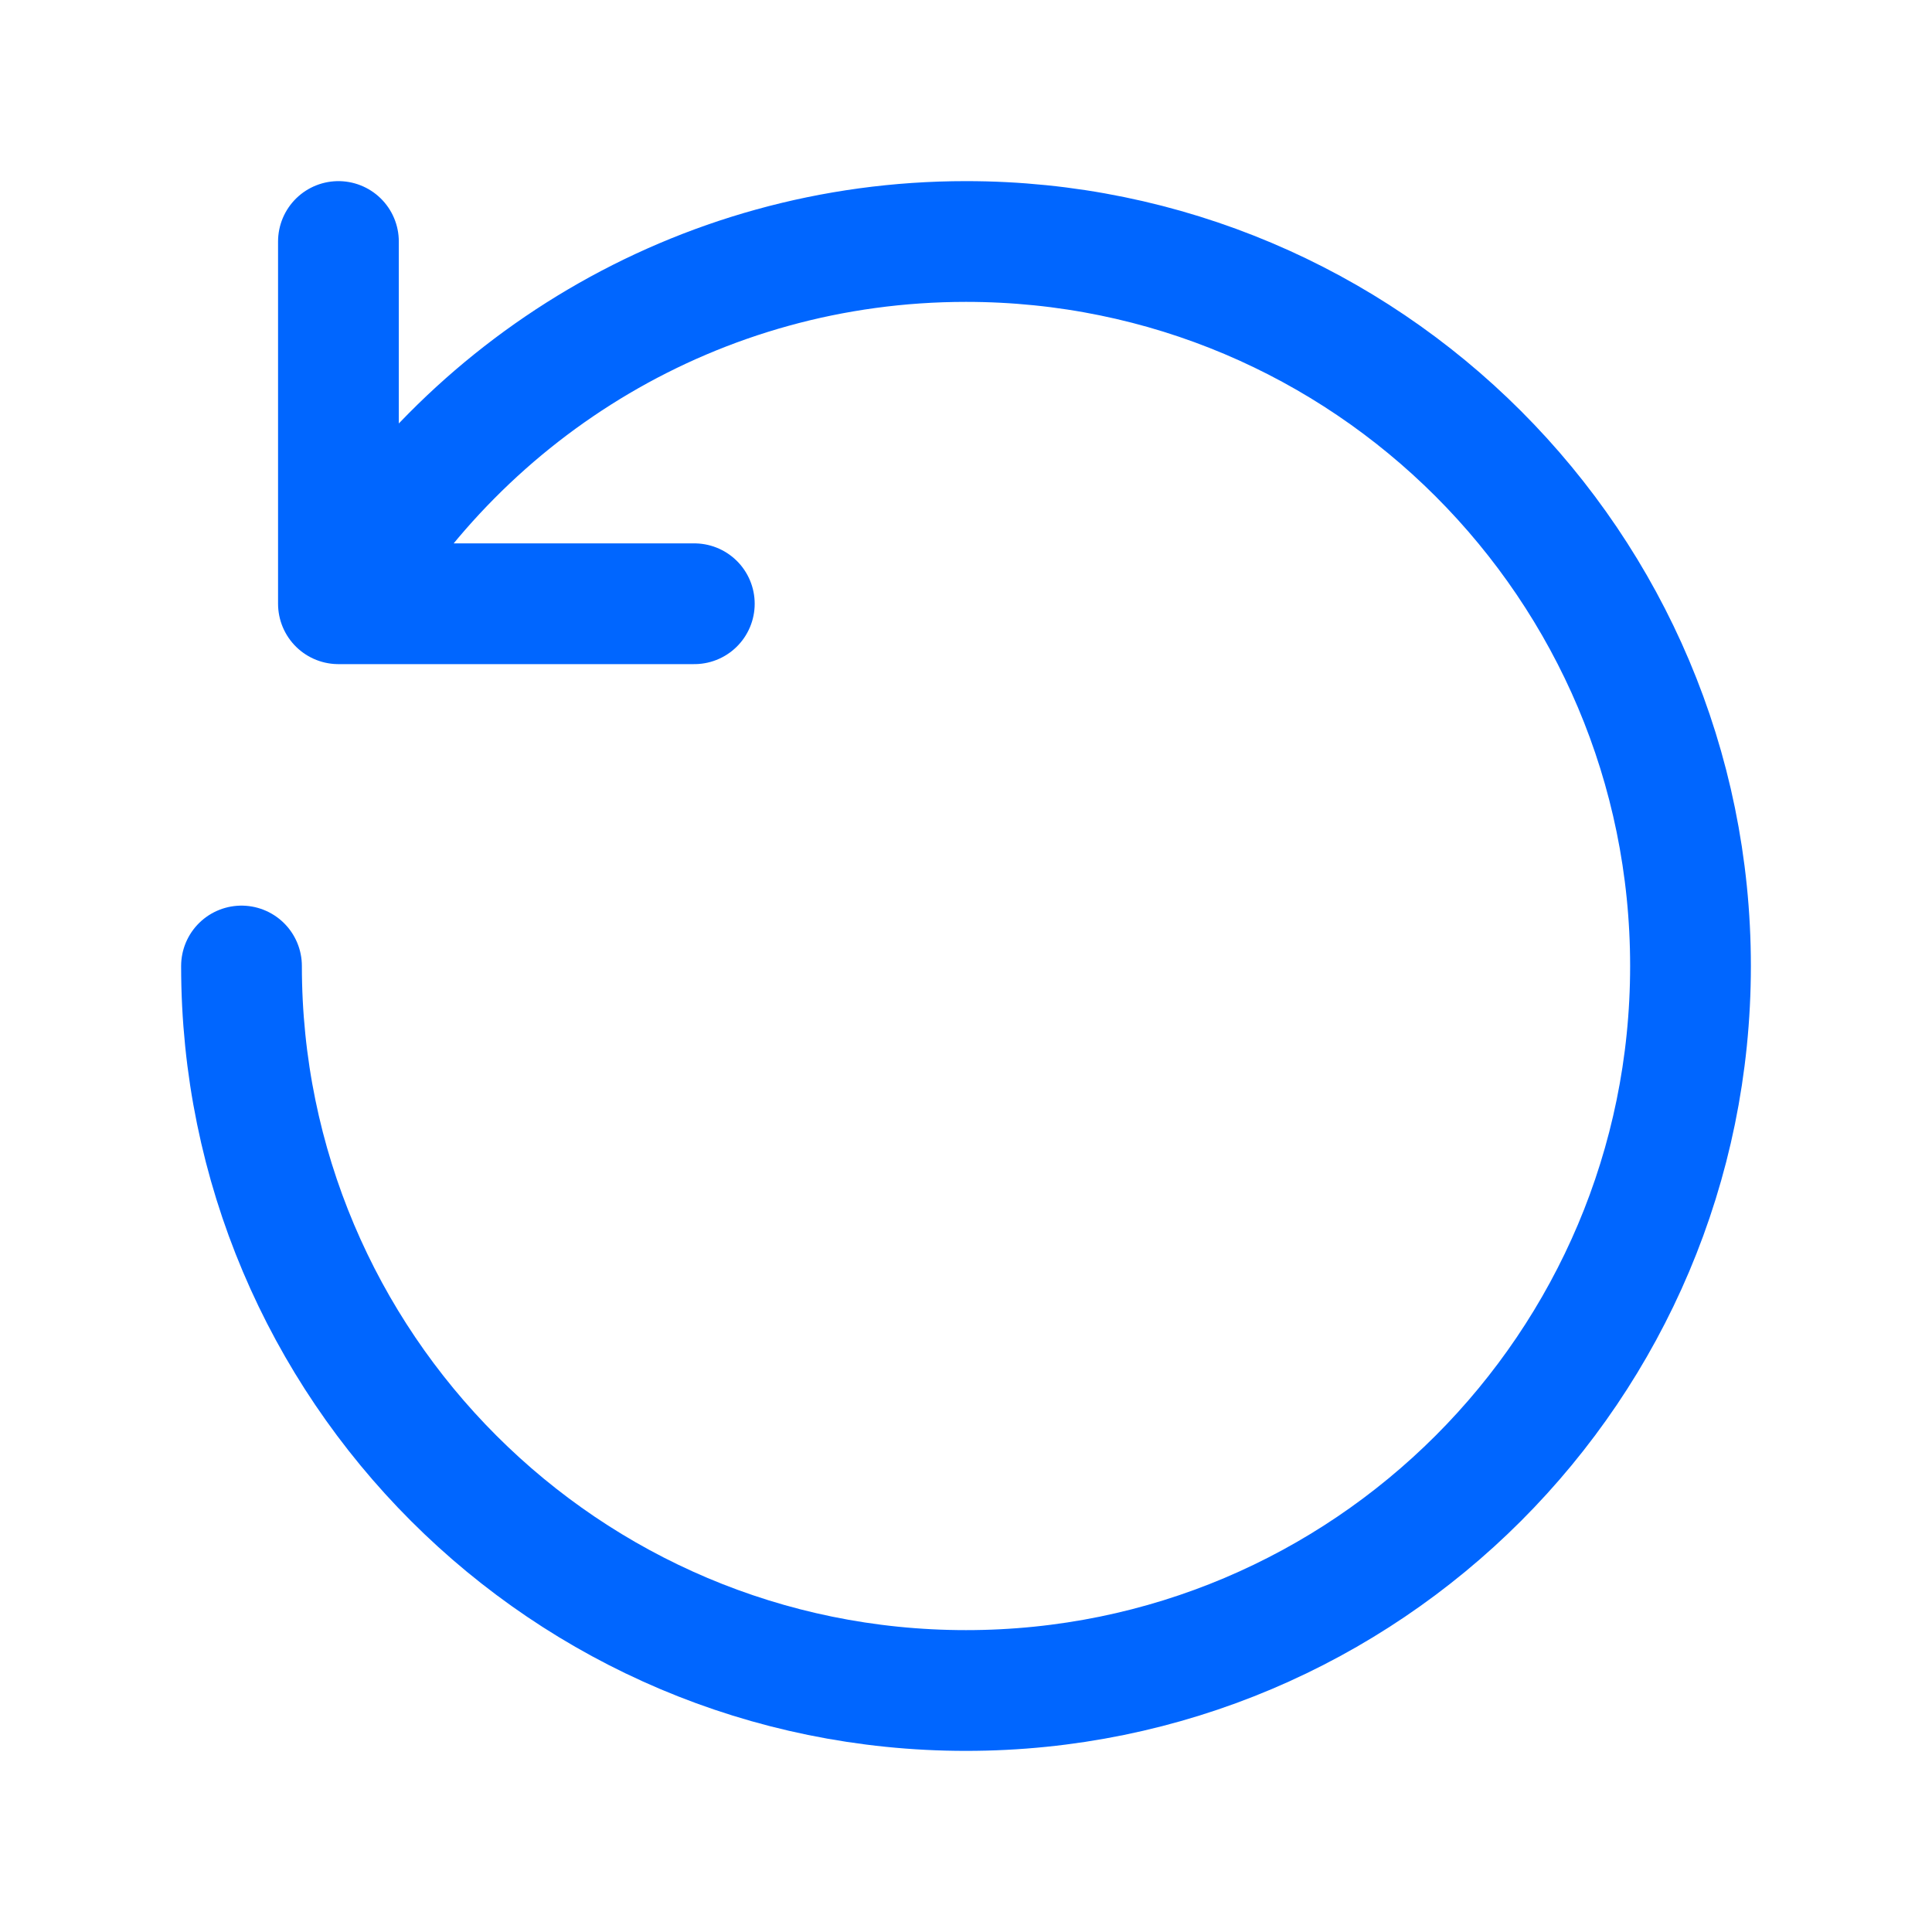 <svg width="64" height="64" viewBox="0 0 64 64" fill="none" xmlns="http://www.w3.org/2000/svg">
<path d="M8 32C8 45.255 18.745 56 32 56C45.255 56 56 45.255 56 32C56 18.745 45.255 8 32 8C23.117 8 15.361 12.826 11.211 20M11.211 20V8M11.211 20H23" stroke="#0066FF" stroke-width="4" stroke-linecap="round" stroke-linejoin="round"/>
</svg>
